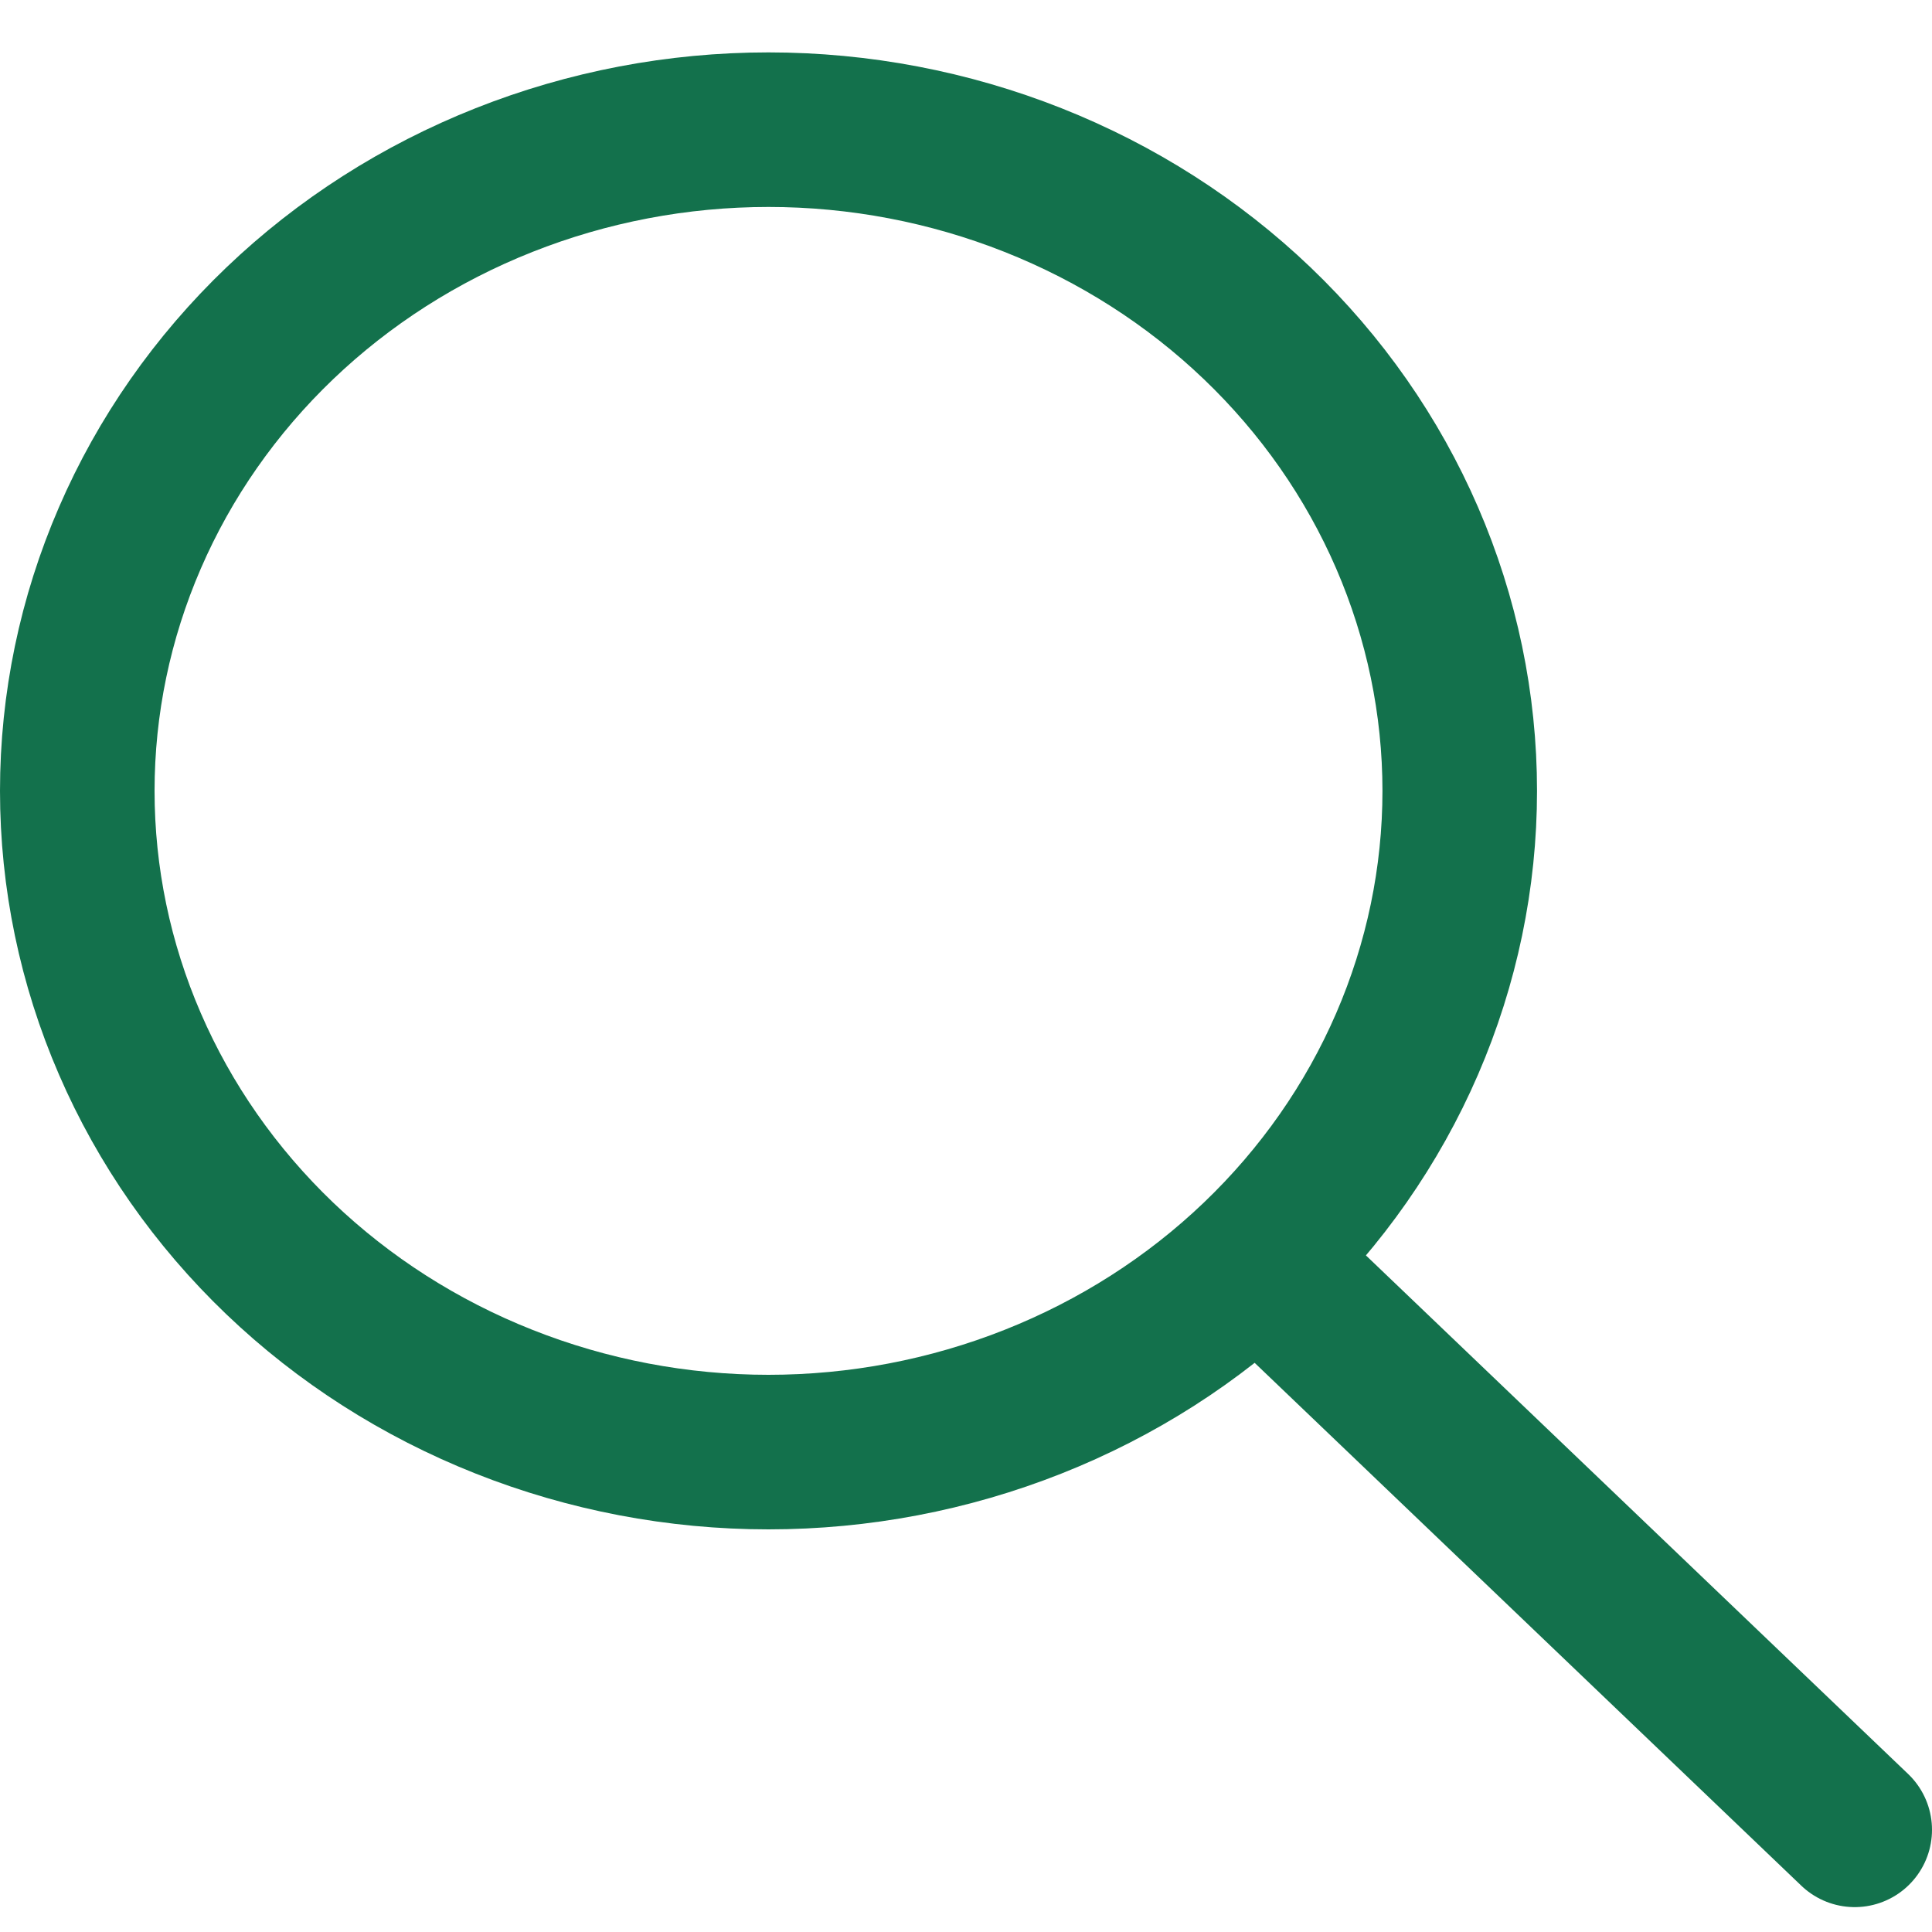<svg width="25" height="25" viewBox="0 0 25 25" fill="none" xmlns="http://www.w3.org/2000/svg">
<path d="M24 23.678L16.333 16.345M1 10.234C1 11.357 1.231 12.47 1.681 13.508C2.13 14.546 2.789 15.489 3.62 16.284C4.45 17.078 5.436 17.708 6.522 18.138C7.607 18.568 8.77 18.79 9.944 18.79C11.119 18.79 12.282 18.568 13.367 18.138C14.453 17.708 15.439 17.078 16.269 16.284C17.1 15.489 17.759 14.546 18.208 13.508C18.657 12.47 18.889 11.357 18.889 10.234C18.889 9.11 18.657 7.998 18.208 6.96C17.759 5.922 17.1 4.979 16.269 4.184C15.439 3.39 14.453 2.76 13.367 2.33C12.282 1.9 11.119 1.678 9.944 1.678C8.77 1.678 7.607 1.9 6.522 2.33C5.436 2.76 4.45 3.39 3.62 4.184C2.789 4.979 2.13 5.922 1.681 6.96C1.231 7.998 1 9.11 1 10.234Z" stroke="#13714C" stroke-width="2" stroke-linecap="round" stroke-linejoin="round"/>
</svg>
